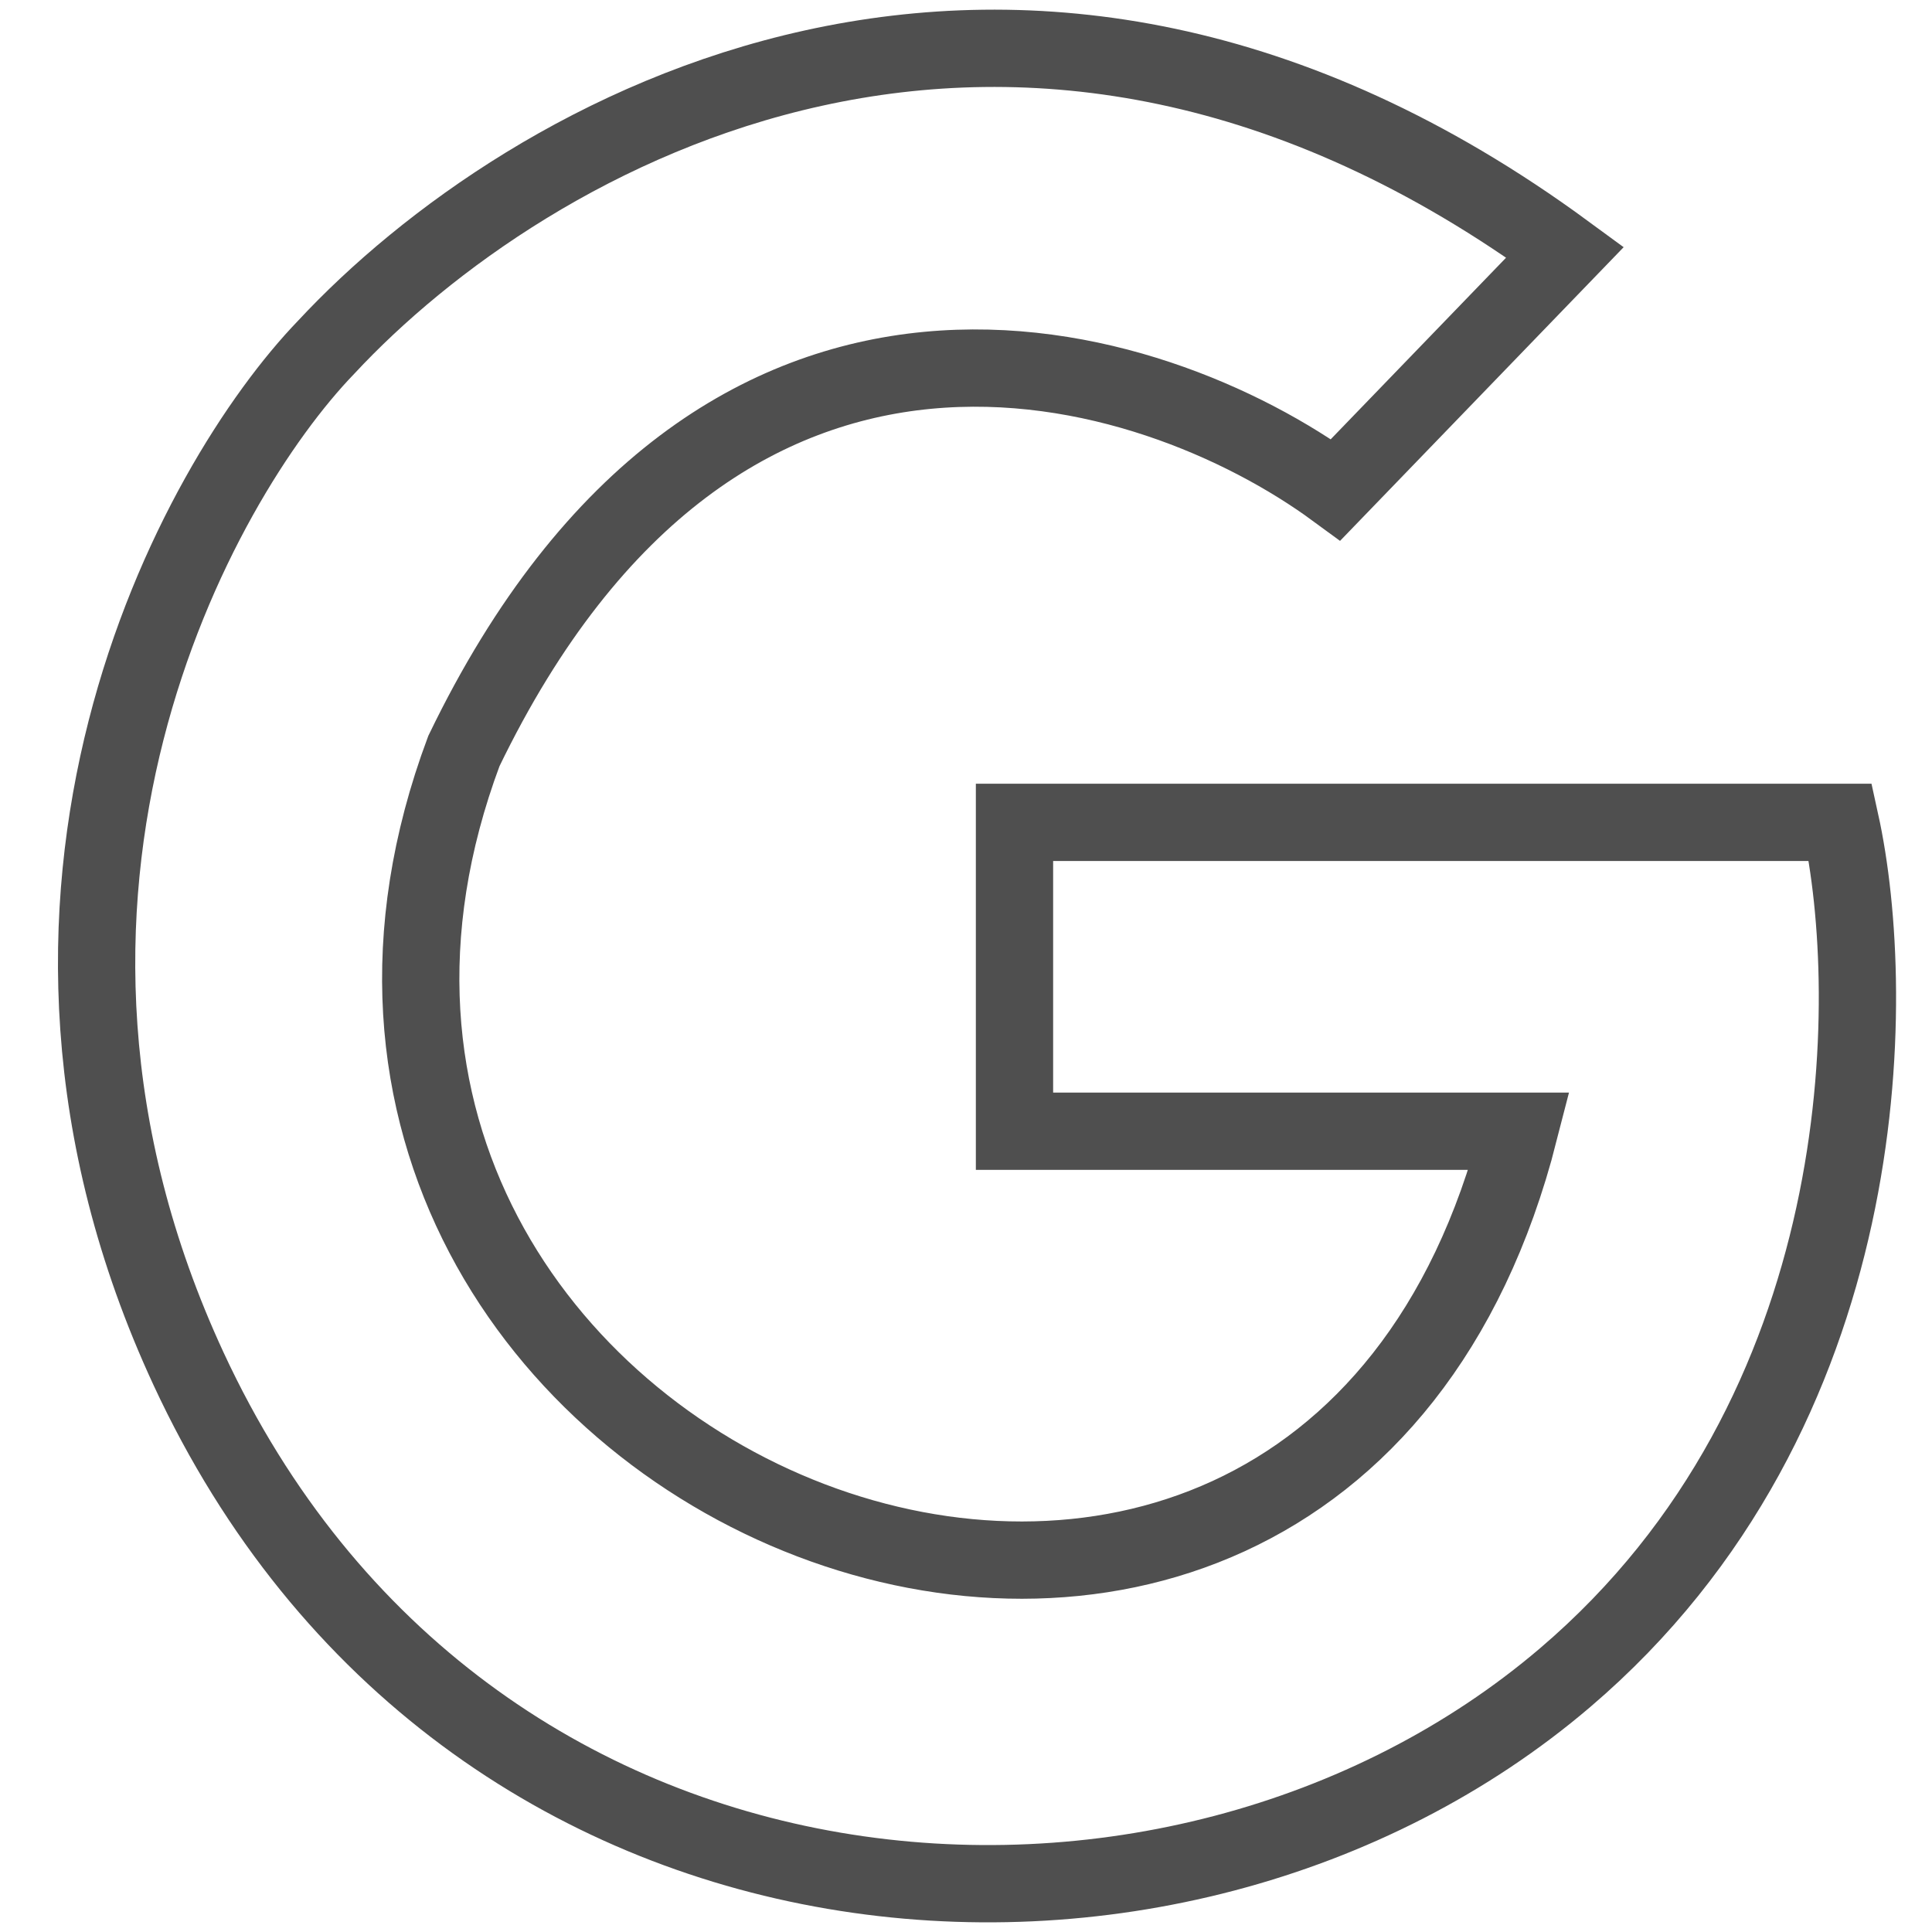 <svg width="40" height="40" viewBox="0 0 40 40" fill="none" xmlns="http://www.w3.org/2000/svg">
<path d="M38.104 17.026H21.004V23.421H31.454C27.179 40.145 3.904 30.799 9.604 15.55C14.924 4.532 23.854 7.352 27.654 10.14L32.404 5.221C21.003 -3.141 10.871 2.761 6.754 7.188C4.063 9.976 -0.656 18.502 3.904 28.34C9.604 40.637 24.329 41.621 32.404 34.734C38.864 29.225 38.896 20.633 38.104 17.026Z" stroke="#4F4F4F" stroke-width="1.6"/>
</svg>
